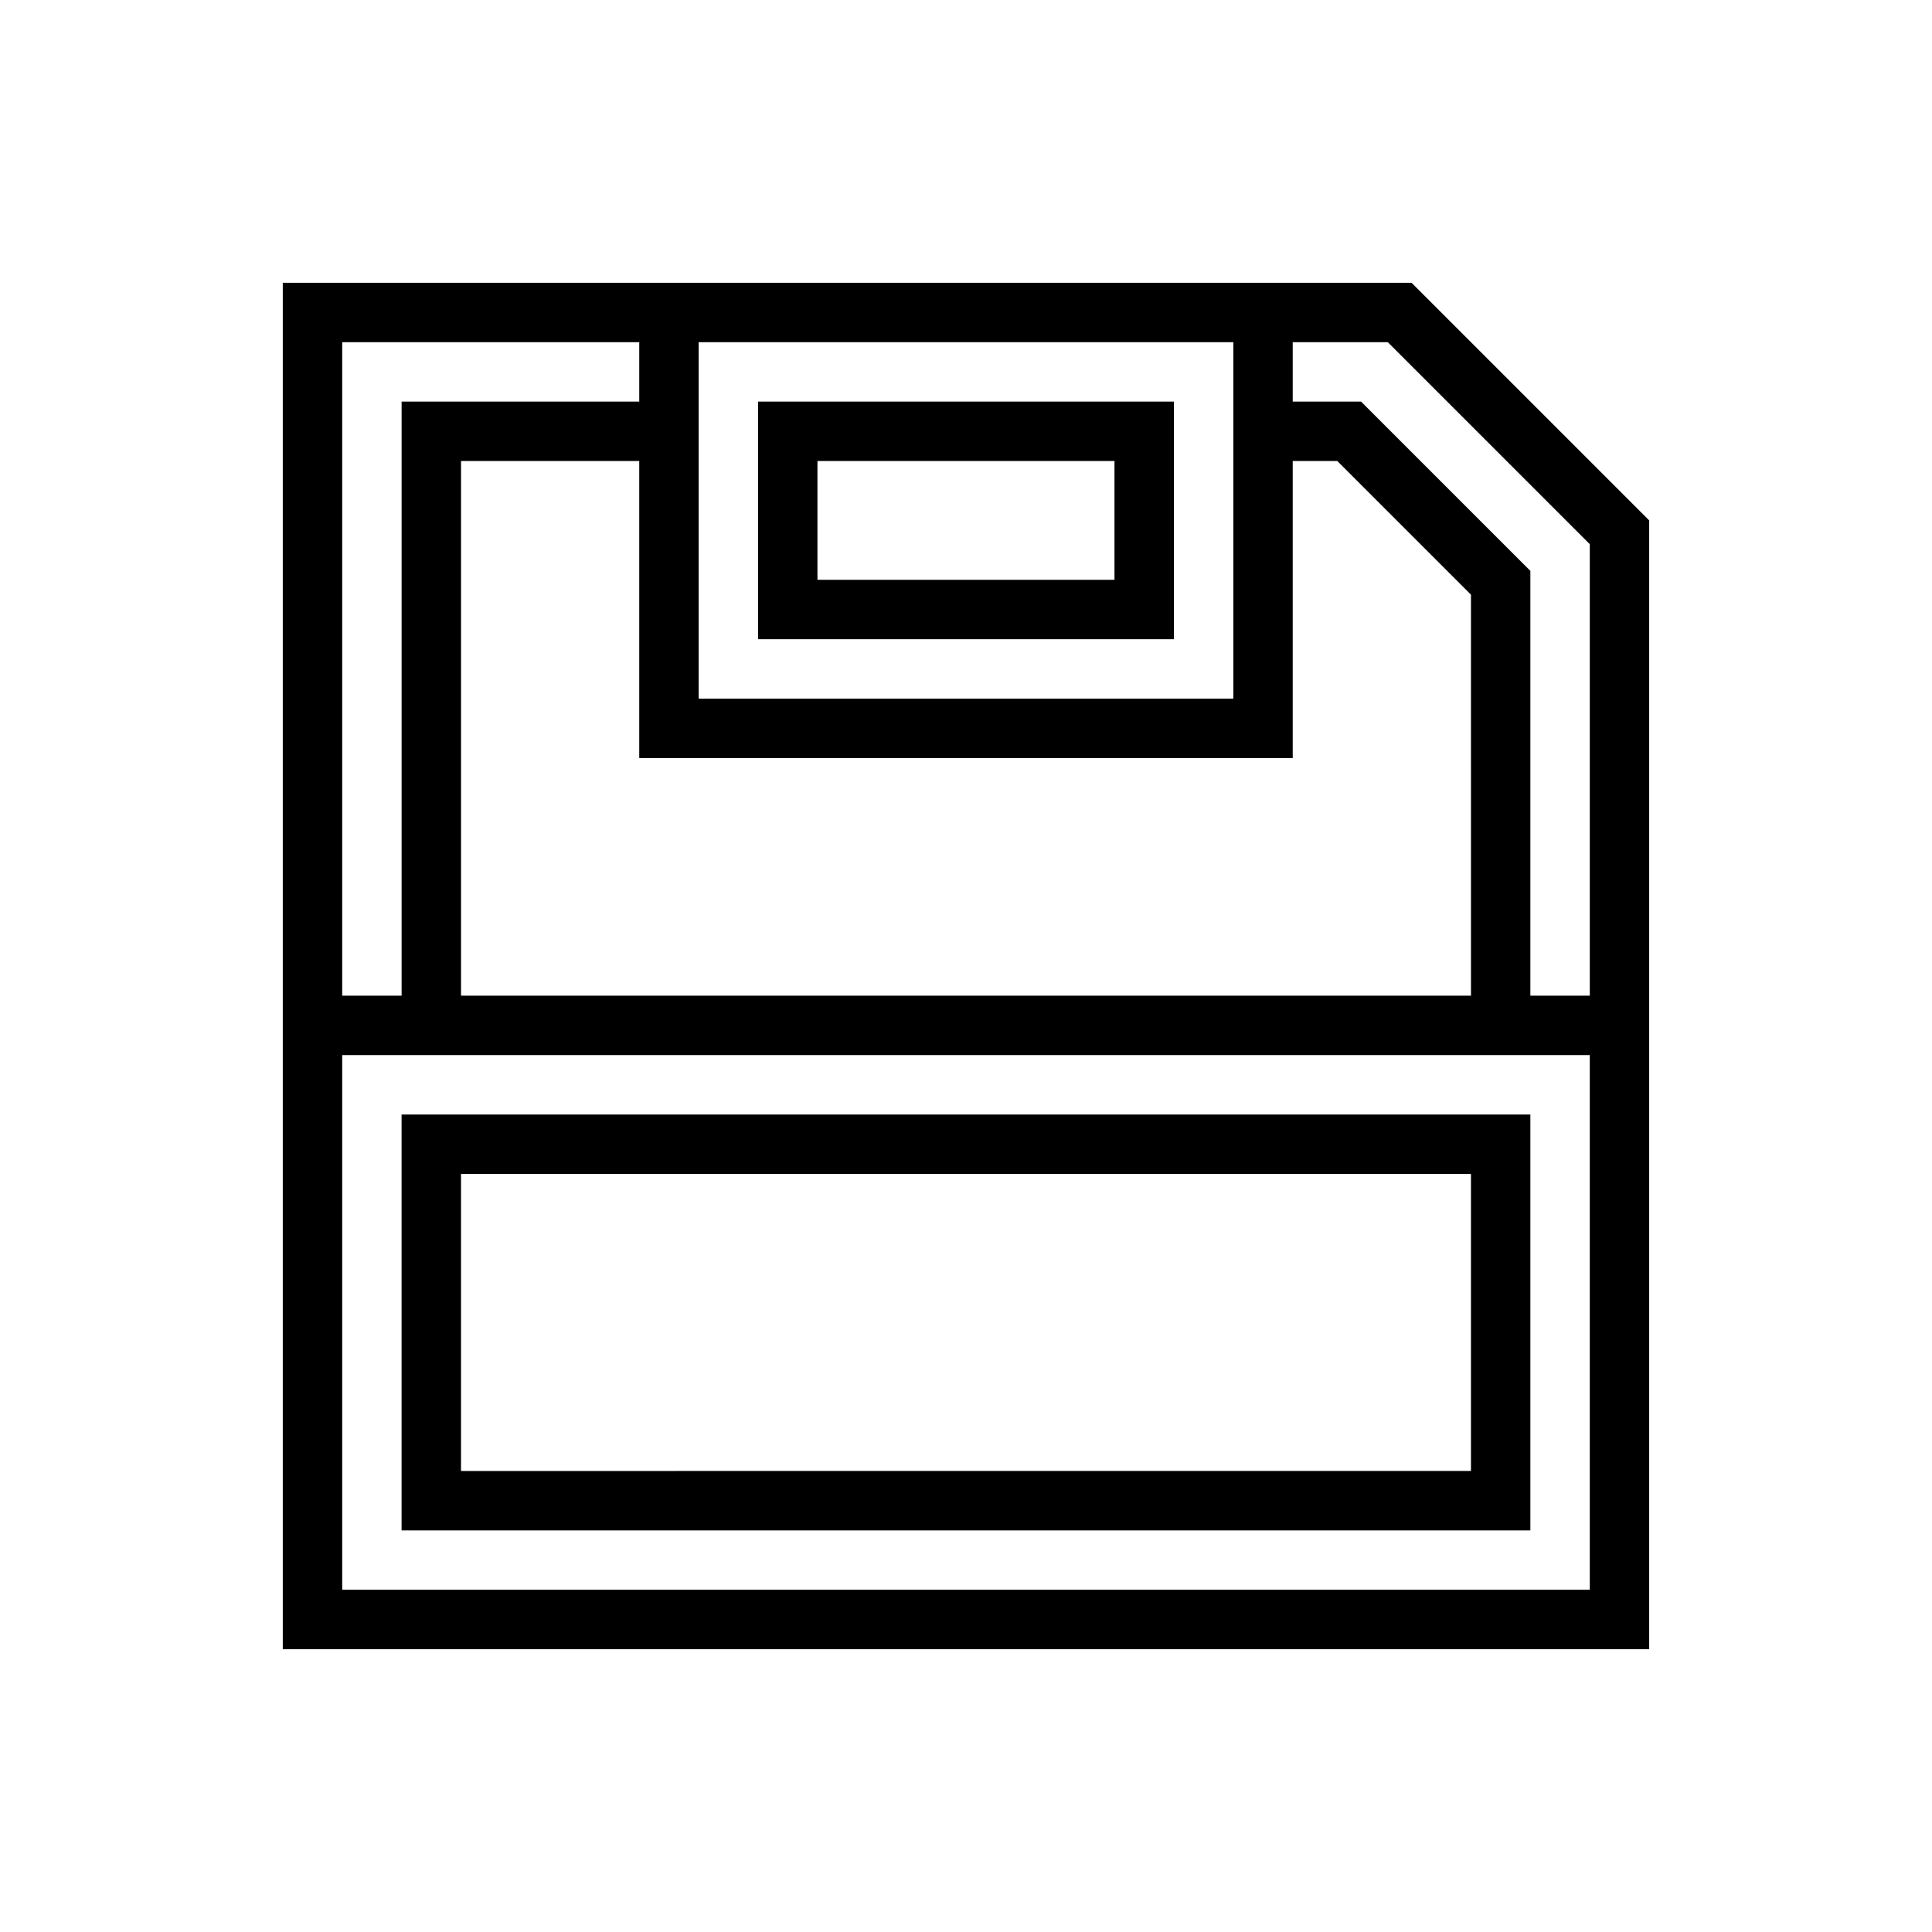 <?xml version="1.0" encoding="UTF-8"?>
<!-- Uploaded to: SVG Find, www.svgrepo.com, Generator: SVG Find Mixer Tools -->
<svg fill="#000000" width="800px" height="800px" version="1.1" viewBox="144 144 512 512" xmlns="http://www.w3.org/2000/svg">
 <path d="m518.08 218.94h-299.14v362.11h362.11v-299.14zm15.746 188.93h-267.65v-141.7h47.23v78.719h173.18v-78.719h11.809l35.426 35.426zm-62.977-78.723h-141.7v-94.461h141.7zm-236.16-94.461h78.719v15.742h-62.977v157.44h-15.742zm330.62 330.62h-330.62v-141.7h330.62zm-15.746-157.44v-112.57l-44.871-44.871h-18.105v-15.742h25.191l53.531 53.531v119.65zm-299.14 141.7h299.14v-110.21h-299.14zm15.746-94.465h267.65v78.719l-267.65 0.004zm78.719-141.7h110.21v-62.977h-110.21zm15.742-47.23h78.719v31.488h-78.719z"/>
</svg>